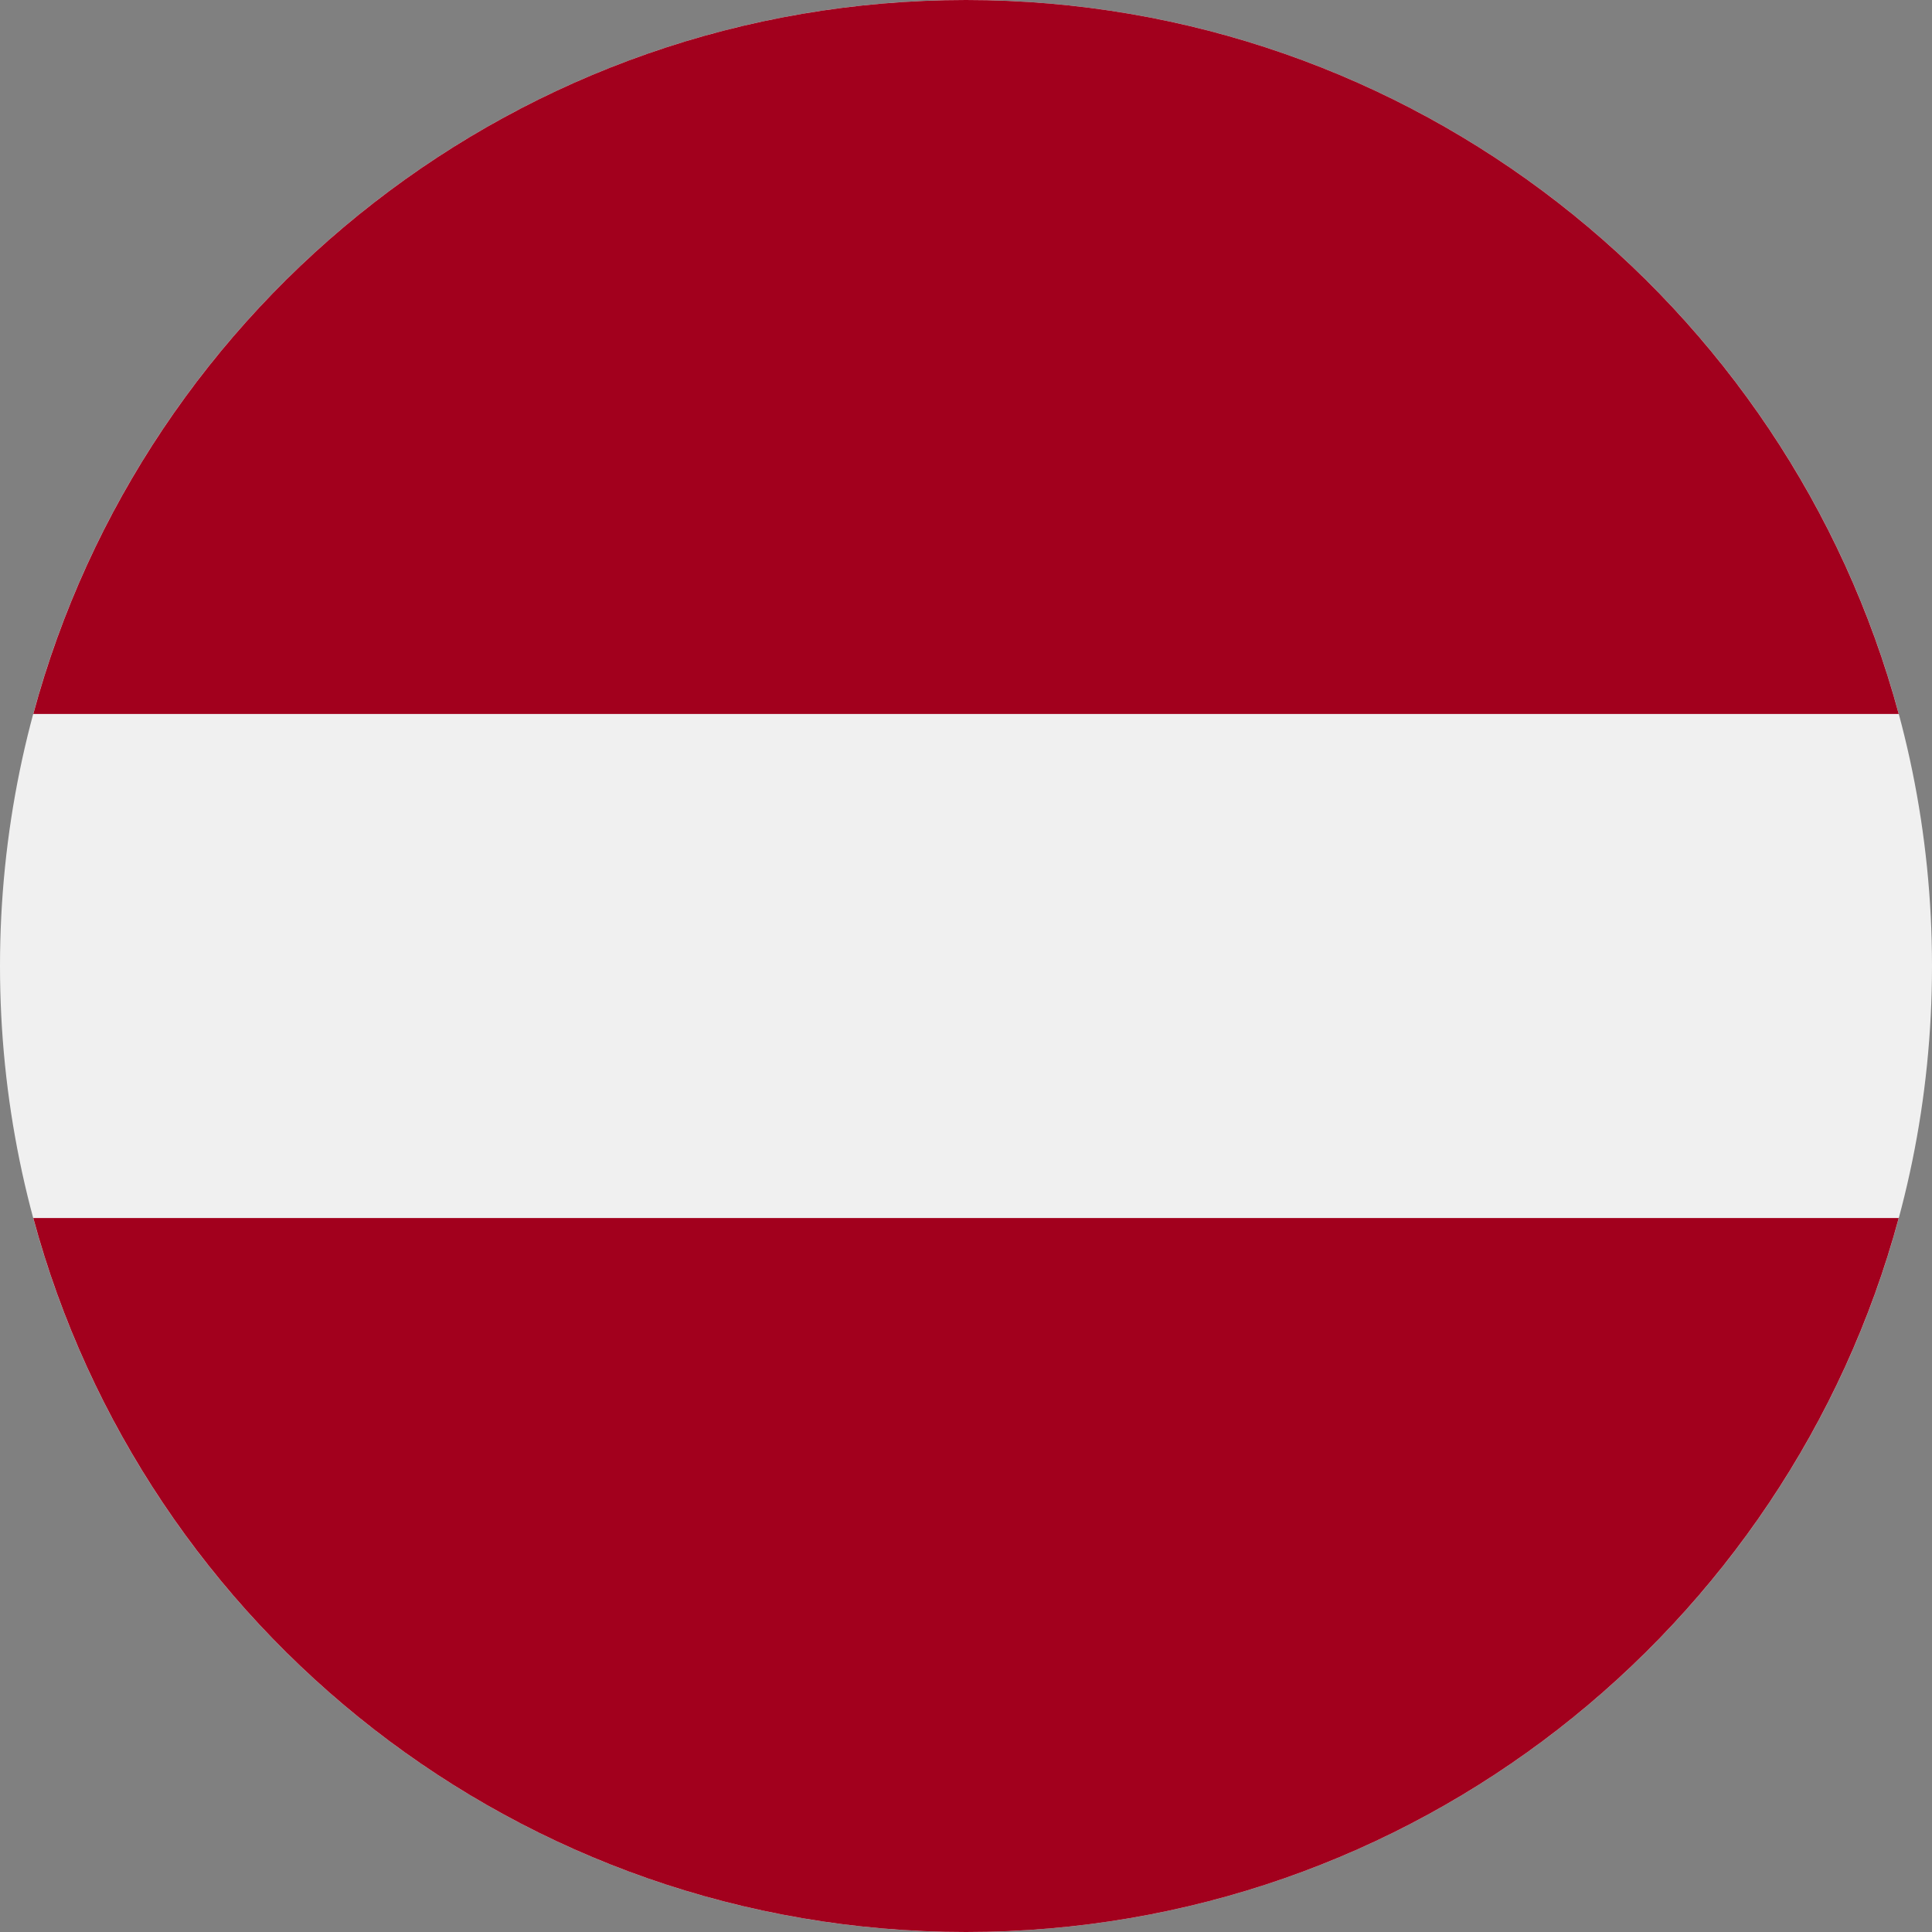 <svg width="100" height="100" viewBox="0 0 100 100" fill="none" xmlns="http://www.w3.org/2000/svg">
<rect x="0" y="0" width="100" height="100" fill="#808080" stroke="none"/>
<g clip-path="url(#clip0_851_1341)">
<path d="M50 100C77.614 100 100 77.614 100 50C100 22.386 77.614 0 50 0C22.386 0 0 22.386 0 50C0 77.614 22.386 100 50 100Z" fill="#F0F0F0"/>
<path d="M50 0C26.899 0 7.46 15.668 1.723 36.956H98.278C92.54 15.668 73.102 0 50 0Z" fill="#A2001D"/>
<path d="M50 100C73.102 100 92.54 84.332 98.278 63.044H1.723C7.46 84.332 26.899 100 50 100Z" fill="#A2001D"/>
</g>
<defs>
<clipPath id="clip0_851_1341">
<rect width="100" height="100" fill="white"/>
</clipPath>
</defs>
</svg>
